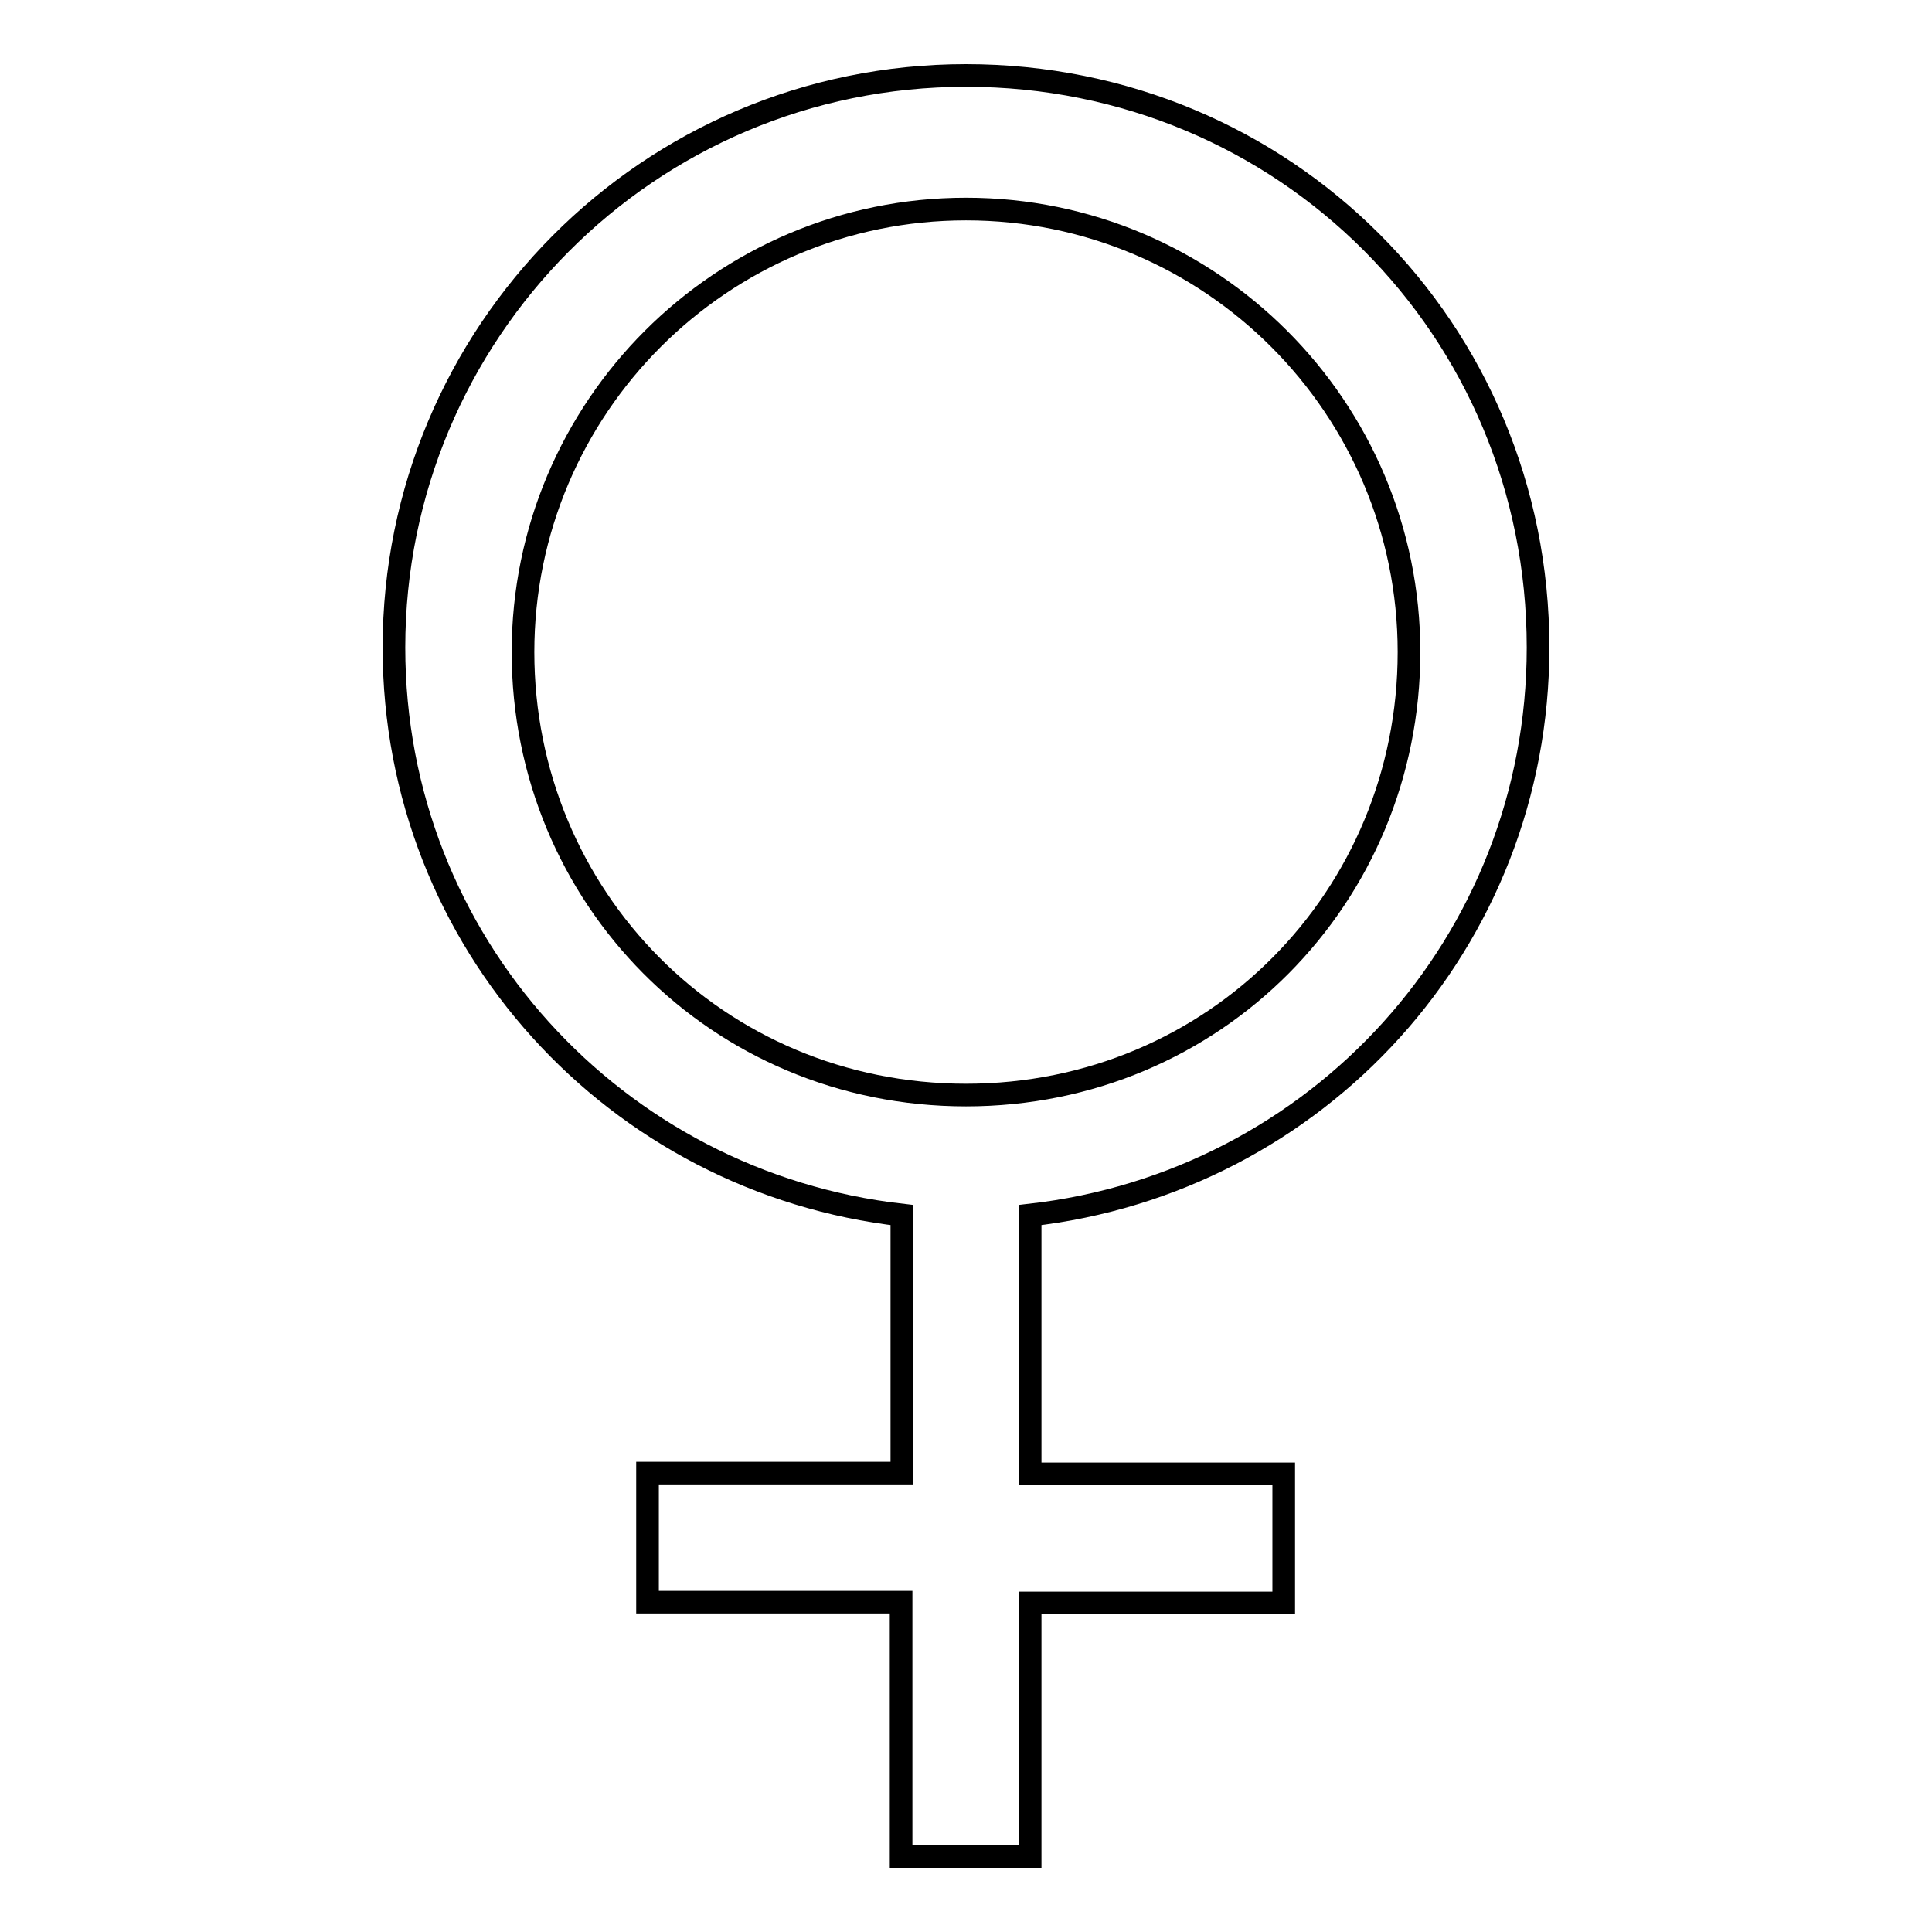<?xml version="1.0" encoding="utf-8"?>
<!-- Svg Vector Icons : http://www.onlinewebfonts.com/icon -->
<!DOCTYPE svg PUBLIC "-//W3C//DTD SVG 1.1//EN" "http://www.w3.org/Graphics/SVG/1.1/DTD/svg11.dtd">
<svg version="1.1" xmlns="http://www.w3.org/2000/svg" xmlns:xlink="http://www.w3.org/1999/xlink" x="0px" y="0px" viewBox="0 0 256 256" enable-background="new 0 0 256 256" xml:space="preserve">
<g><g><path stroke-width="3" fill-opacity="0" stroke="#000000"  d="M203.8,85.8c0-42.2-33.6-75.8-75.8-75.8c-42.2,0-75.8,34.2-75.8,75.8c0,39.1,29.4,70.9,67.3,75.2v34.2H85.8v17.1h33.6V246h17.1v-33.6h33.6v-17.1h-33.6V161C174.5,156.7,203.8,124.9,203.8,85.8z M128,145.1c-33,0-58.7-26.3-58.7-58.7c0-32.4,26.3-58.7,58.7-58.7c32.4,0,58.7,26.3,58.7,58.7C186.7,118.8,161,145.1,128,145.1z"/></g></g>
</svg>